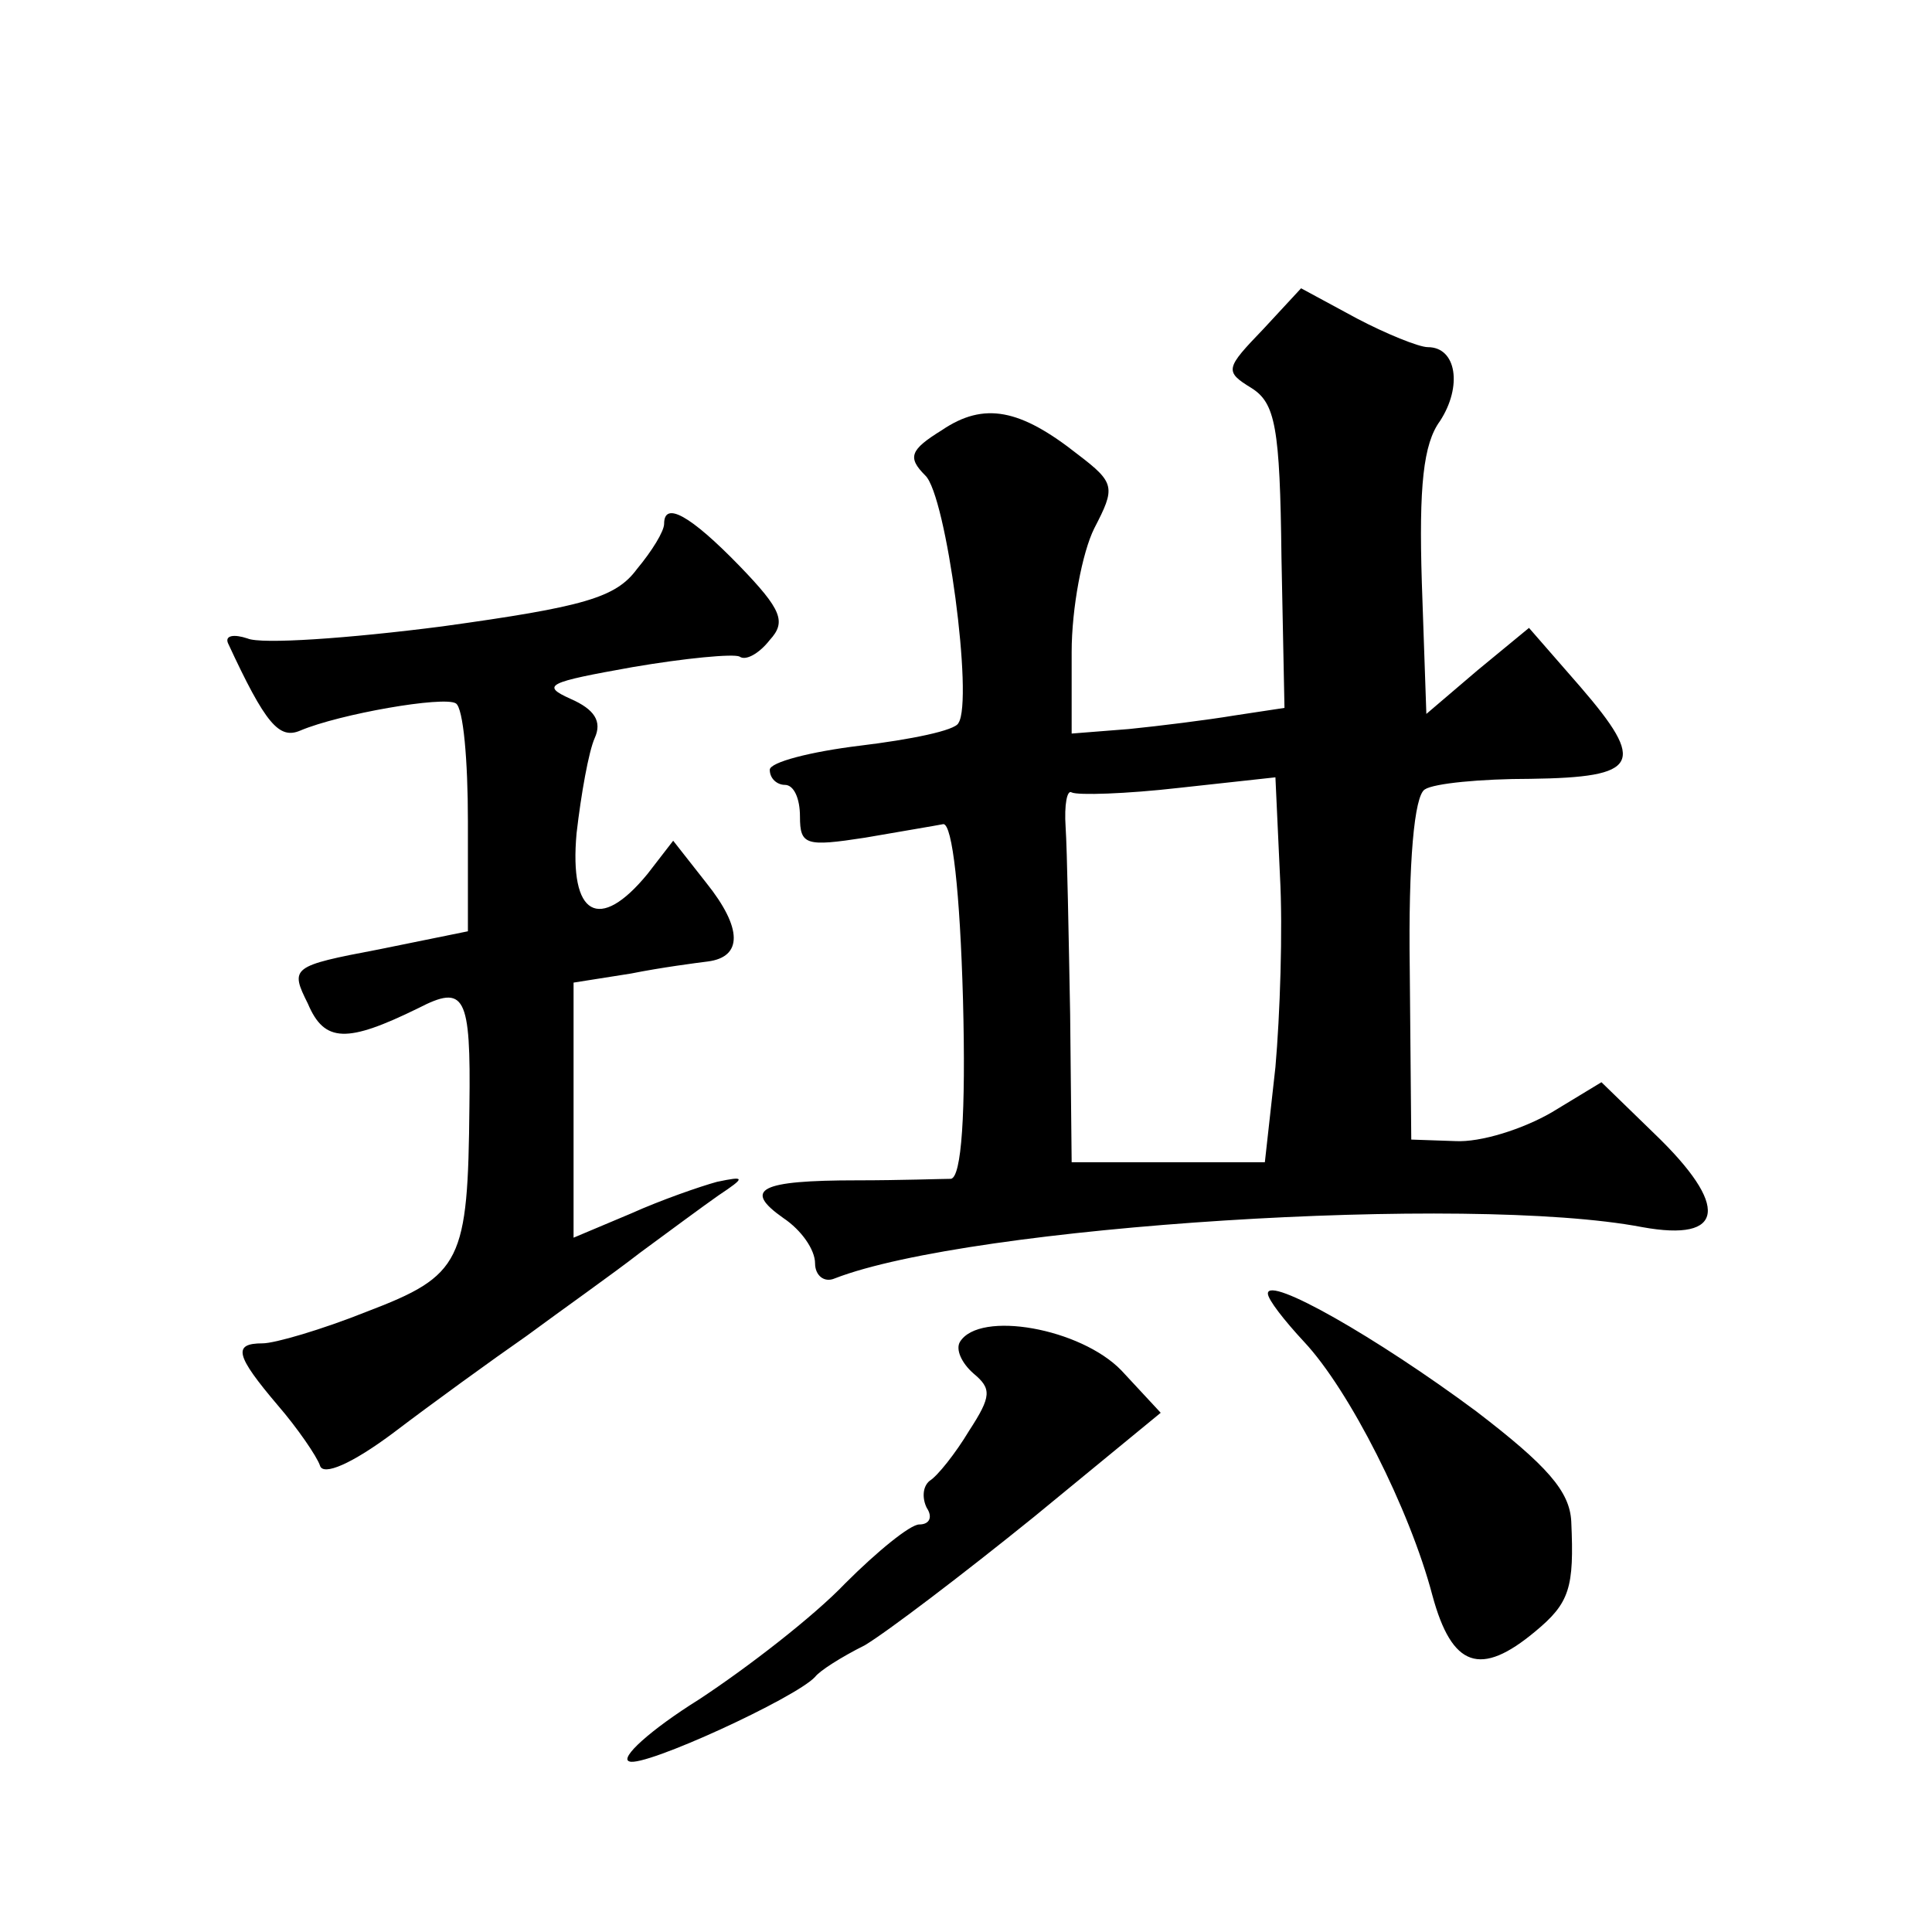 <?xml version="1.0" standalone="no"?>
<!DOCTYPE svg PUBLIC "-//W3C//DTD SVG 20010904//EN"
 "http://www.w3.org/TR/2001/REC-SVG-20010904/DTD/svg10.dtd">
<svg version="1.0" xmlns="http://www.w3.org/2000/svg"
 width="128pt" height="128pt" viewBox="0 0 128 128"
 preserveAspectRatio="xMidYMid meet">
<g transform="translate(0,128) scale(0.1,-0.1)"
fill="#0" stroke="none">
<path d="M837 1062 c-25 -26 -26 -28 -8 -39 16 -10 19 -26 20 -112 l2 -100 -33
-5 c-18 -3 -50 -7 -70 -9 l-38 -3 0 54 c0 29 7 66 15 82 14 27 14 30 -11 49 -38
30 -62 35 -90 16 -21 -13 -23 -18 -11 -30 14 -13 32 -149 22 -164 -2 -5 -32 -11
-65 -15 -33 -4 -60 -11 -60 -16 0 -6 5 -10 10 -10 6 0 10 -9 10 -21 0 -19 4 -20
43 -14 23 4 47 8 52 9 6 0 11 -45 13 -116 2 -76 -1 -118 -8 -119 -5 0 -34 -1 -62
-1 -65 0 -76 -6 -49 -25 12 -8 21 -21 21 -30 0 -8 6 -13 13 -10 90 35 420 56 535
34 55 -10 58 14 8 62 l-35 34 -33 -20 c-19 -11 -47 -20 -64 -19 l-29 1 -1 113 c-1
71 3 115 10 119 6 4 37 7 70 7 72 1 77 10 33 61 l-34 39 -34 -28 -34 -29 -3 87
c-2 64 1 92 12 107 15 23 11 49 -8 49 -6 0 -28 9 -47 19 l-37 20 -25 -27z m8 -489
l-7 -63 -64 0 -64 0 -1 98 c-1 53 -2 109 -3 124 -1 15 1 25 4 23 4 -2 36 -1 71
3 l64 7 3 -65 c2 -36 0 -93 -3 -127z M440 933 c0 -5 -8 -18 -18 -30 -14 -19 -35
-25 -129 -38 -62 -8 -120 -12 -129 -8 -9 3 -15 2 -13 -3 25 -54 34 -64 48 -58 26
11 95 23 103 18 5 -3 8 -38 8 -78 l0 -73 -59 -12 c-58 -11 -59 -12 -47 -36 11 -26
26 -26 73 -3 31 16 35 9 34 -65 -1 -103 -5 -112 -68 -136 -30 -12 -61 -21 -69 -21
-20 0 -18 -8 10 -41 13 -15 26 -34 28 -40 2 -7 21 1 49 22 25 19 65 48 88 64 23
17 57 41 75 55 19 14 42 31 52 38 18 12 18 13 -1 9 -11 -3 -37 -12 -57 -21 l-38
-16 0 84 0 85 38 6 c20 4 43 7 51 8 23 3 23 22 -1 52 l-22 28 -17 -22 c-32 -39
-52 -28 -47 27 3 26 8 54 12 63 5 11 0 19 -16 26 -20 9 -15 11 41 21 35 6 67 9
71 7 4 -3 13 2 20 11 11 12 8 20 -20 49 -33 34 -50 43 -50 28z M840 423 c0 -4 11
-18 24 -32 30 -32 70 -111 85 -168 13 -48 32 -54 68 -24 23 19 26 29 24 73 -1 20
-16 37 -63 73 -66 49 -138 90 -138 78z M636 391 c-3 -5 1 -14 9 -21 12 -10 12 -15
-3 -38 -9 -15 -21 -30 -26 -33 -5 -4 -5 -12 -2 -18 4 -6 2 -11 -5 -11 -6 0 -28
-18 -49 -39 -21 -22 -65 -56 -97 -77 -32 -20 -53 -39 -46 -41 10 -4 110 42 123
56 3 4 17 13 33 21 15 9 65 47 112 85 l84 69 -26 28 c-27 28 -94 40 -107 19z"/>
</g>
</svg>
